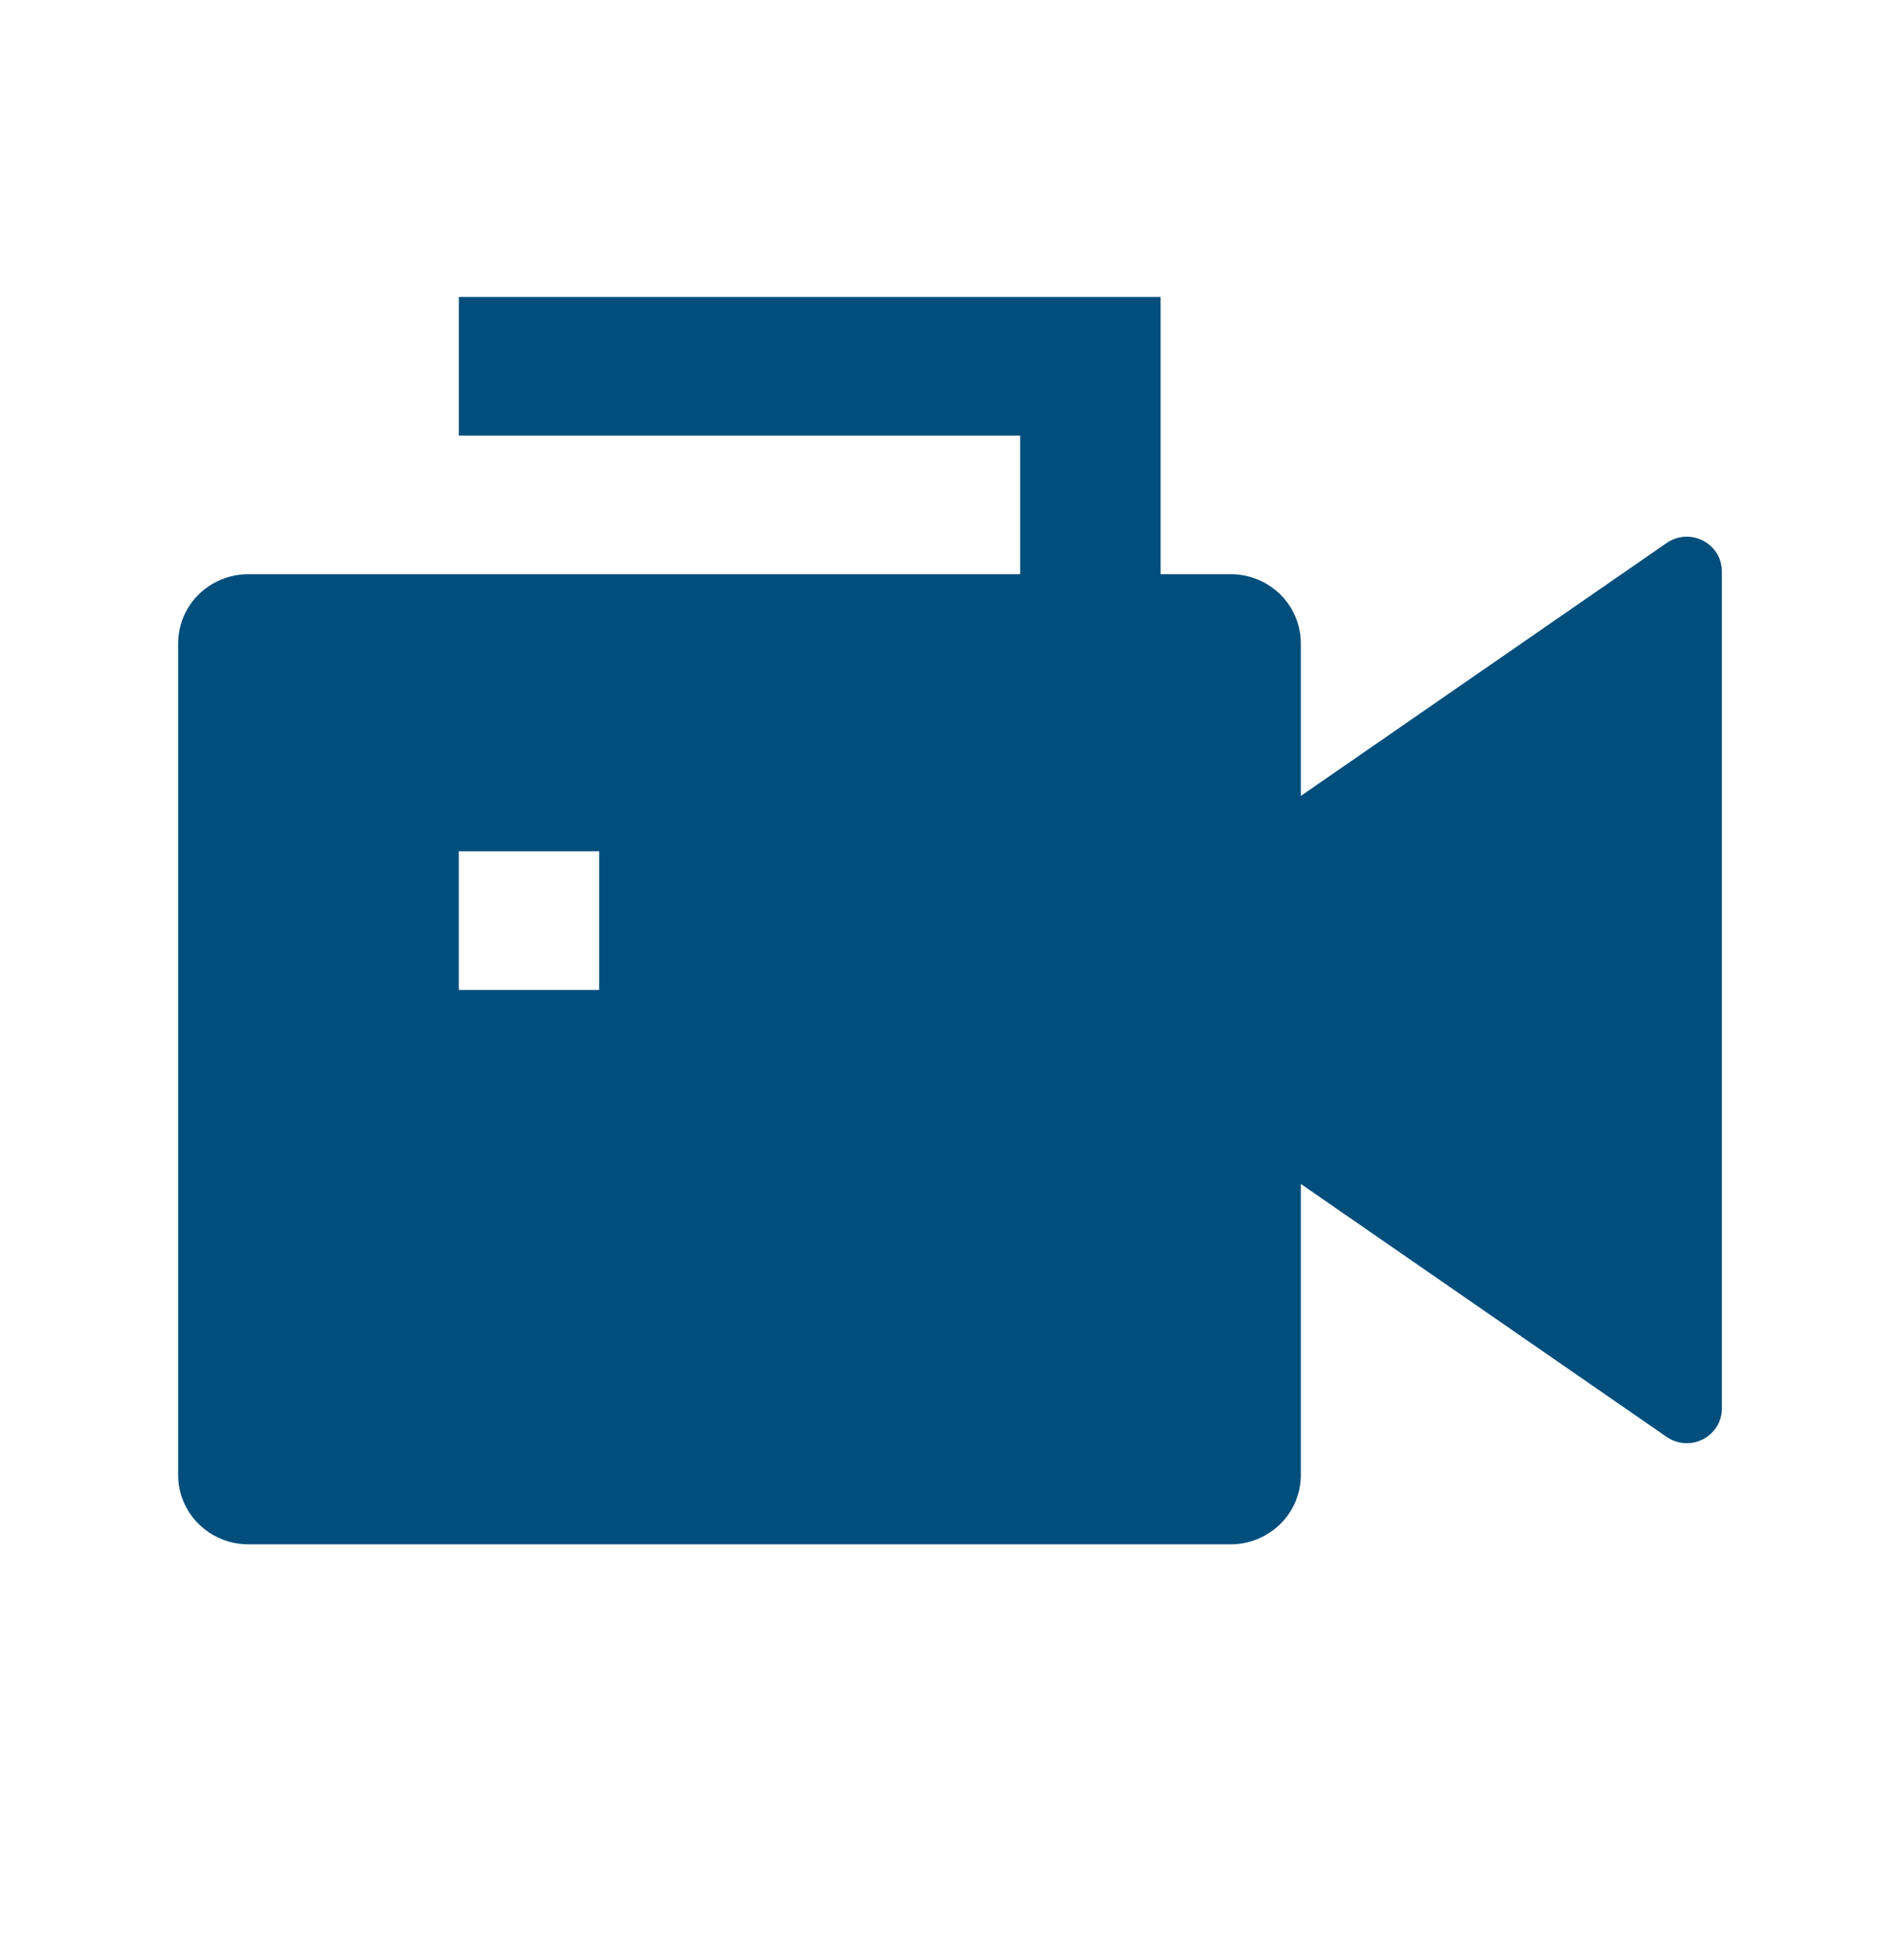 <svg width="32" height="33" viewBox="0 0 32 33" fill="none" xmlns="http://www.w3.org/2000/svg">
<path d="M17.182 9.667V7.333H7.727V5H19.546V9.667H20.727C21.041 9.667 21.341 9.79 21.563 10.008C21.785 10.227 21.909 10.524 21.909 10.833V13.4L28.07 9.142C28.159 9.08 28.262 9.044 28.37 9.037C28.478 9.03 28.586 9.053 28.682 9.102C28.778 9.151 28.858 9.226 28.915 9.317C28.971 9.408 29 9.513 29 9.62V23.713C29 23.82 28.971 23.925 28.915 24.016C28.858 24.108 28.778 24.182 28.682 24.231C28.586 24.281 28.478 24.303 28.37 24.296C28.262 24.289 28.159 24.253 28.07 24.192L21.909 19.933V24.833C21.909 25.143 21.785 25.439 21.563 25.658C21.341 25.877 21.041 26 20.727 26H4.182C3.868 26 3.568 25.877 3.346 25.658C3.125 25.439 3 25.143 3 24.833V10.833C3 10.524 3.125 10.227 3.346 10.008C3.568 9.79 3.868 9.667 4.182 9.667H17.182ZM7.727 14.333V16.667H10.091V14.333H7.727Z" fill="#004E7C"/>
</svg>
